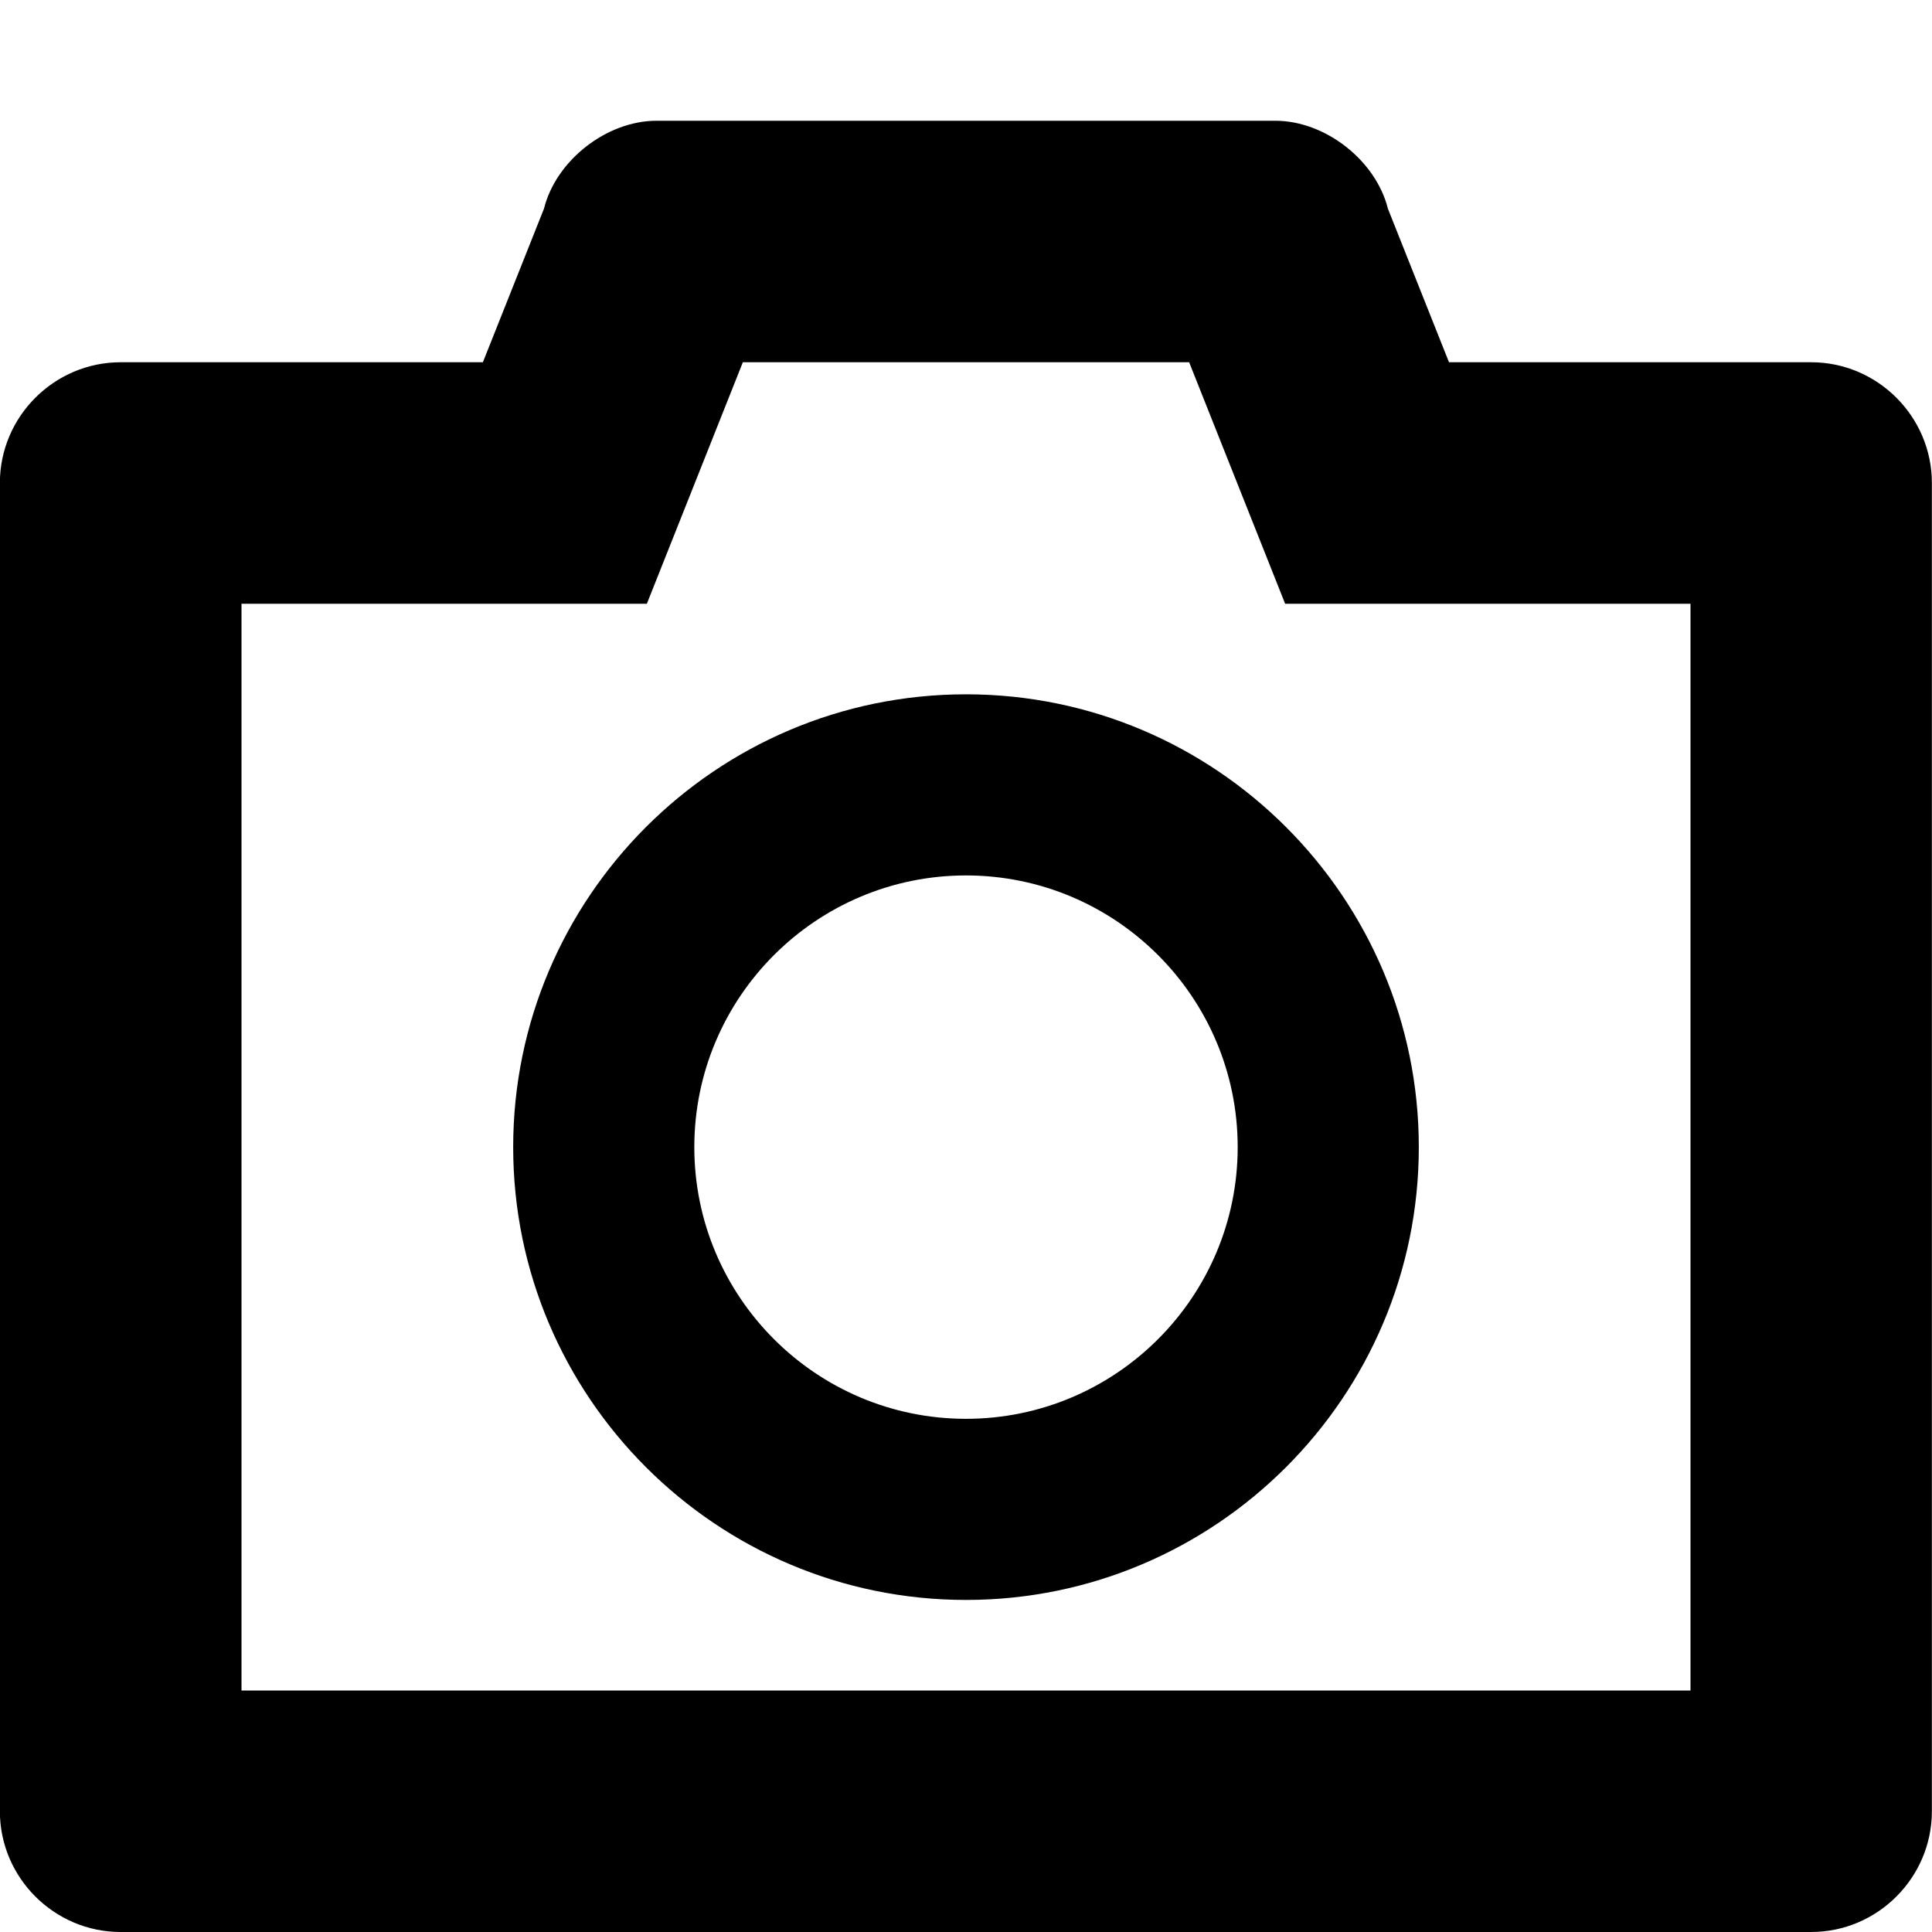<!-- Generated by IcoMoon.io -->
<svg version="1.1" xmlns="http://www.w3.org/2000/svg" width="16" height="16" viewBox="0 0 16 16">
<title>camera</title>
<path d="M15 3h-3l-0.506-1.272c-0.1-0.4-0.519-0.728-0.932-0.728h-5.125c-0.412 0-0.832 0.327-0.932 0.728l-0.506 1.272h-3c-0.55 0-1 0.45-1 1v11c0 0.55 0.45 1 1 1h14c0.55 0 1-0.45 1-1v-11c0-0.55-0.45-1-1-1zM14 14h-12v-9h3.357l0.795-2h3.696l0.795 2h3.357v9zM8 5.75c-2.068 0-3.75 1.682-3.75 3.75s1.682 3.75 3.75 3.75 3.75-1.682 3.75-3.75-1.682-3.75-3.75-3.75zM8 11.75c-1.241 0-2.25-1.009-2.25-2.25s1.009-2.25 2.25-2.25 2.25 1.009 2.25 2.25-1.009 2.25-2.25 2.25z"></path>
</svg>

